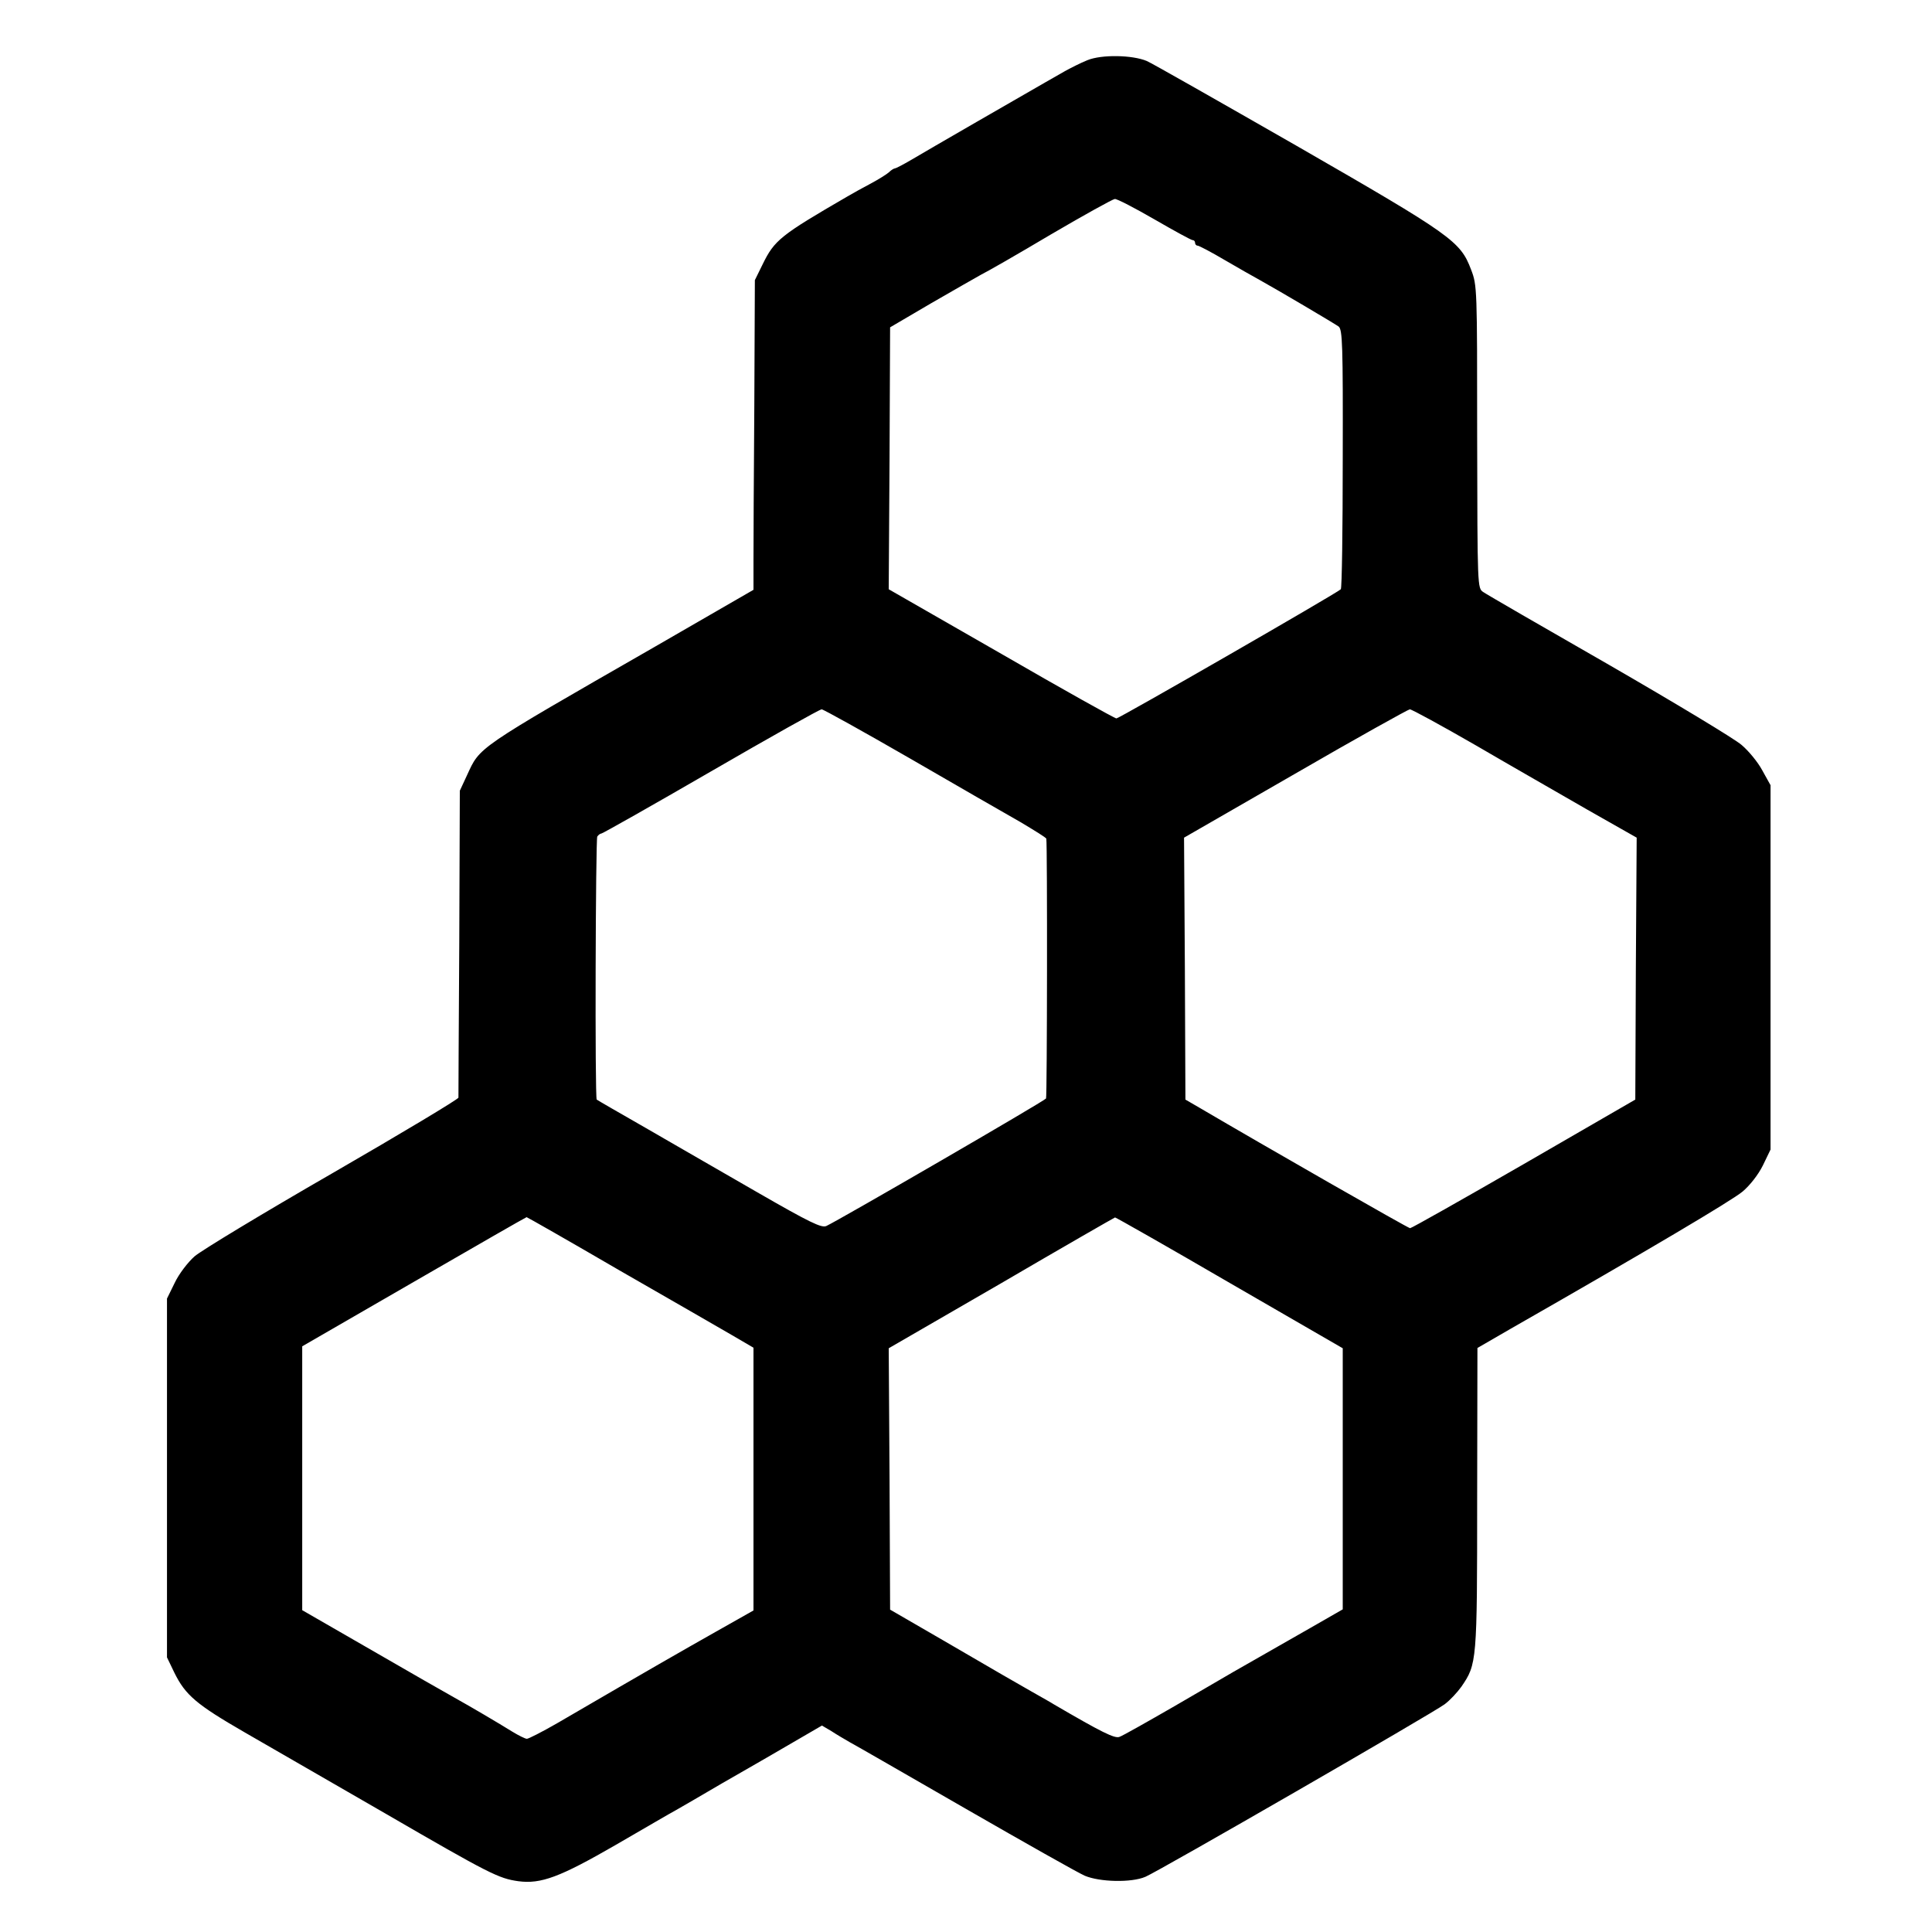 <?xml version="1.0" standalone="no"?>
<!DOCTYPE svg PUBLIC "-//W3C//DTD SVG 20010904//EN"
 "http://www.w3.org/TR/2001/REC-SVG-20010904/DTD/svg10.dtd">
<svg version="1.0" xmlns="http://www.w3.org/2000/svg"
 width="700pt" height="700pt" viewBox="0 0 700 700"
 preserveAspectRatio="xMidYMid meet">
<g transform="translate(0,700) scale(0.1,-0.1)"
fill="#000000" stroke="none">
<path d="M3940 6782 c-25 -10 -62 -29 -82 -40 -21 -12 -53 -30 -70 -40 -70
-40 -436 -251 -486 -281 -29 -17 -56 -31 -59 -31 -4 0 -14 -6 -22 -14 -9 -8
-38 -26 -66 -41 -27 -14 -66 -36 -85 -47 -243 -141 -264 -158 -307 -246 l-28
-57 -2 -455 c-2 -250 -3 -503 -3 -561 l0 -106 -362 -209 c-648 -372 -628 -359
-676 -463 l-26 -56 -2 -550 c-2 -302 -3 -555 -3 -562 -1 -6 -206 -129 -457
-274 -250 -144 -475 -280 -499 -301 -24 -21 -57 -64 -72 -96 l-28 -57 0 -650
0 -650 27 -56 c40 -81 80 -115 255 -216 87 -50 316 -182 508 -293 381 -221
412 -236 483 -246 82 -11 151 15 352 131 102 59 201 117 220 127 19 11 94 54
165 96 72 41 144 83 160 92 17 10 69 40 117 68 l86 50 34 -20 c18 -12 49 -30
68 -41 19 -10 208 -119 420 -241 212 -122 405 -231 430 -242 54 -23 169 -26
220 -4 48 20 1043 594 1084 625 19 14 46 43 61 64 56 82 57 88 57 682 l1 545
121 70 c504 288 802 465 840 497 26 22 56 60 73 94 l28 58 0 660 0 660 -30 54
c-16 30 -50 71 -75 92 -25 22 -241 152 -480 290 -239 137 -445 256 -456 264
-21 14 -21 15 -22 562 0 539 0 549 -22 606 -39 103 -68 124 -631 448 -283 162
-527 301 -544 308 -52 22 -164 24 -215 3z m243 -577 c71 -41 133 -75 138 -75
5 0 9 -4 9 -10 0 -5 4 -10 9 -10 5 0 49 -23 98 -52 48 -28 106 -61 128 -73 65
-36 268 -156 285 -168 14 -11 16 -64 15 -479 0 -256 -3 -469 -7 -473 -12 -13
-803 -468 -813 -468 -6 0 -194 105 -417 234 l-408 234 3 474 2 475 150 88 c83
48 164 94 180 103 17 8 129 72 250 144 121 71 226 129 234 130 8 1 73 -33 144
-74z m-886 -1953 c169 -98 350 -202 401 -231 50 -30 93 -56 93 -60 4 -21 3
-935 -1 -941 -5 -9 -754 -443 -796 -462 -17 -8 -59 12 -250 122 -126 73 -308
177 -404 233 -96 55 -176 101 -178 103 -7 5 -4 943 2 953 4 6 11 11 15 11 4 0
183 101 397 225 214 124 394 225 401 225 6 0 150 -80 320 -178z m2051 47 c125
-73 307 -177 404 -233 l178 -101 -3 -474 -2 -475 -403 -233 c-222 -128 -408
-233 -413 -233 -7 0 -524 296 -764 437 l-50 29 -2 475 -3 474 403 232 c221
128 408 232 415 233 7 0 115 -59 240 -131z m-3105 -1901 c183 -105 367 -211
410 -236 l77 -45 0 -476 0 -476 -138 -78 c-122 -69 -229 -130 -574 -331 -54
-31 -103 -56 -109 -56 -6 0 -30 12 -53 26 -50 31 -143 86 -211 124 -27 15
-162 92 -300 172 l-250 144 0 478 0 478 405 234 c223 129 406 234 408 234 2 0
153 -86 335 -192z m2212 -46 l410 -237 0 -473 0 -473 -115 -66 c-168 -96 -245
-140 -282 -161 -18 -11 -114 -66 -213 -124 -99 -57 -189 -108 -199 -111 -17
-7 -65 17 -238 118 -9 6 -45 26 -80 46 -81 46 -96 55 -323 187 l-190 110 -2
473 -3 474 408 236 c224 131 409 237 412 238 3 0 190 -106 415 -237z"/>
</g>
</svg>
